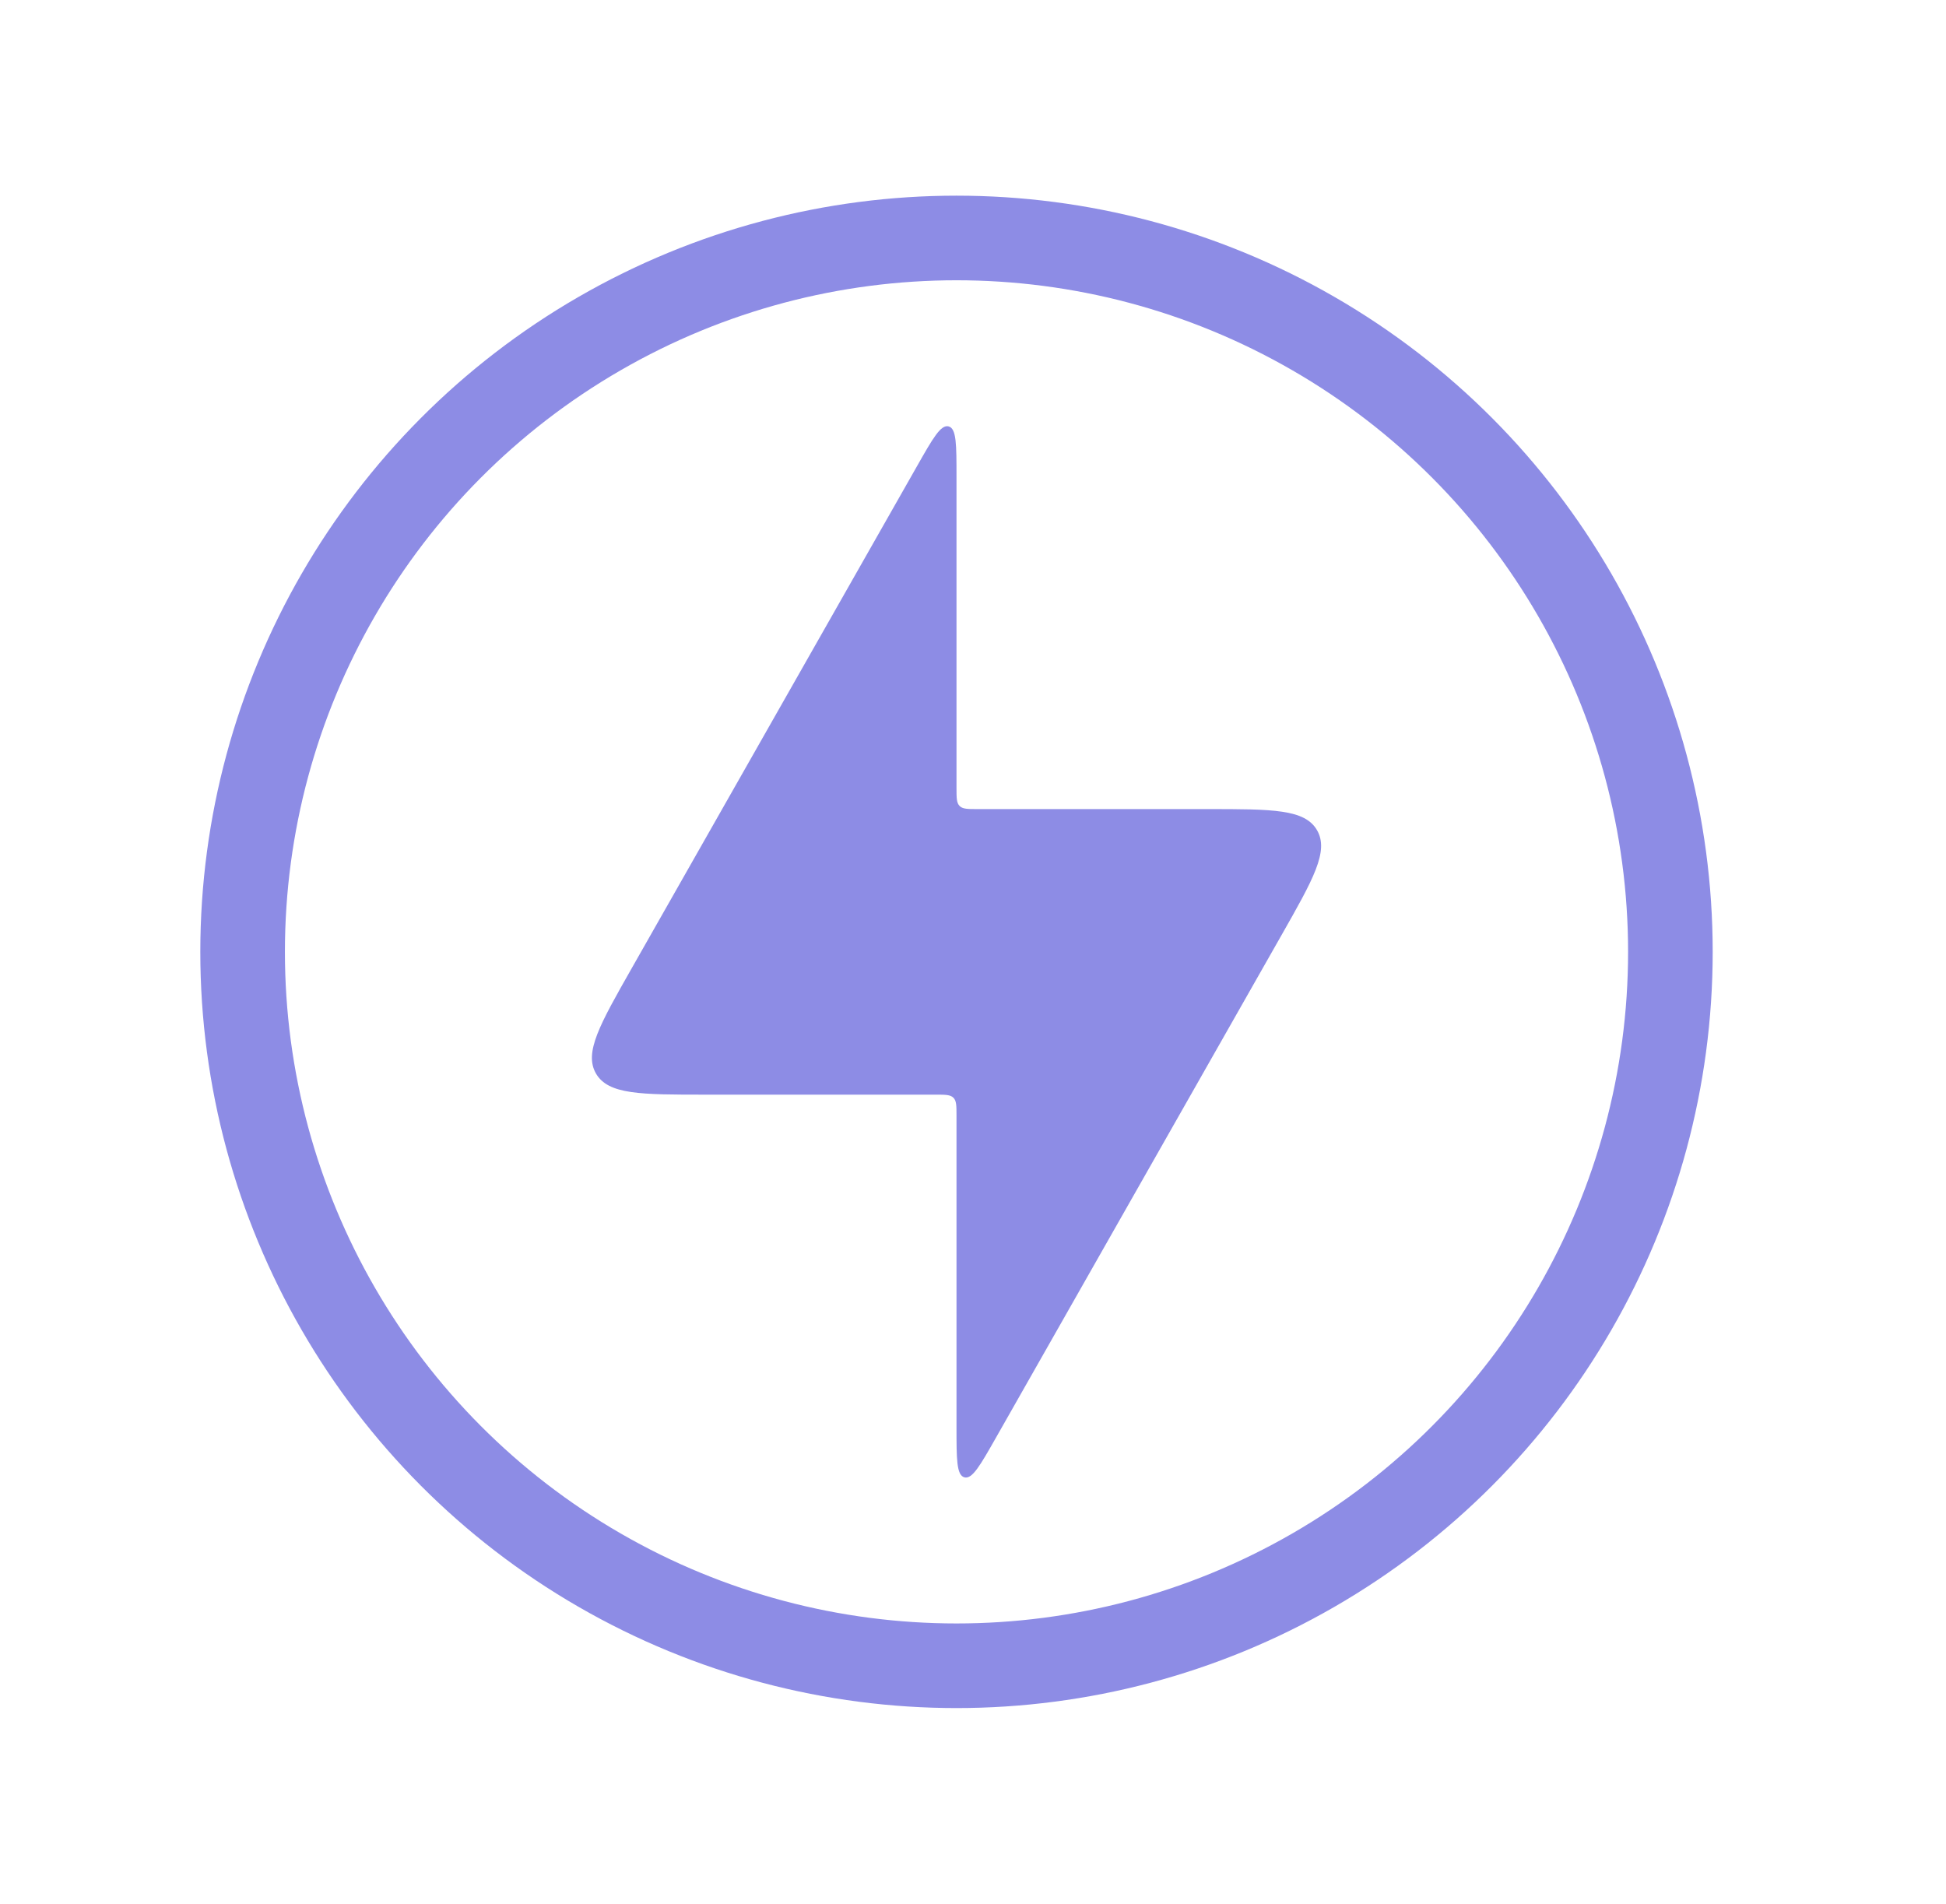 <svg width="46" height="45" viewBox="0 0 46 45" fill="none" xmlns="http://www.w3.org/2000/svg">
<path d="M22.11 25.875H16.672C15.143 25.875 14.379 25.875 14.089 25.378C13.8 24.881 14.178 24.216 14.933 22.887L21.676 11.02C22.051 10.36 22.238 10.03 22.424 10.079C22.61 10.129 22.61 10.508 22.61 11.267V18.625C22.61 18.861 22.61 18.979 22.684 19.052C22.757 19.125 22.875 19.125 23.11 19.125H28.549C30.078 19.125 30.842 19.125 31.131 19.622C31.421 20.119 31.043 20.784 30.288 22.113L23.545 33.98C23.17 34.64 22.983 34.97 22.797 34.921C22.61 34.871 22.61 34.492 22.61 33.733V26.375C22.61 26.139 22.61 26.021 22.537 25.948C22.464 25.875 22.346 25.875 22.11 25.875Z" fill="#8D8CE5"/>
<circle cx="22.61" cy="22.5" r="16.875" stroke="#8D8CE5" stroke-width="2"/>
</svg>
